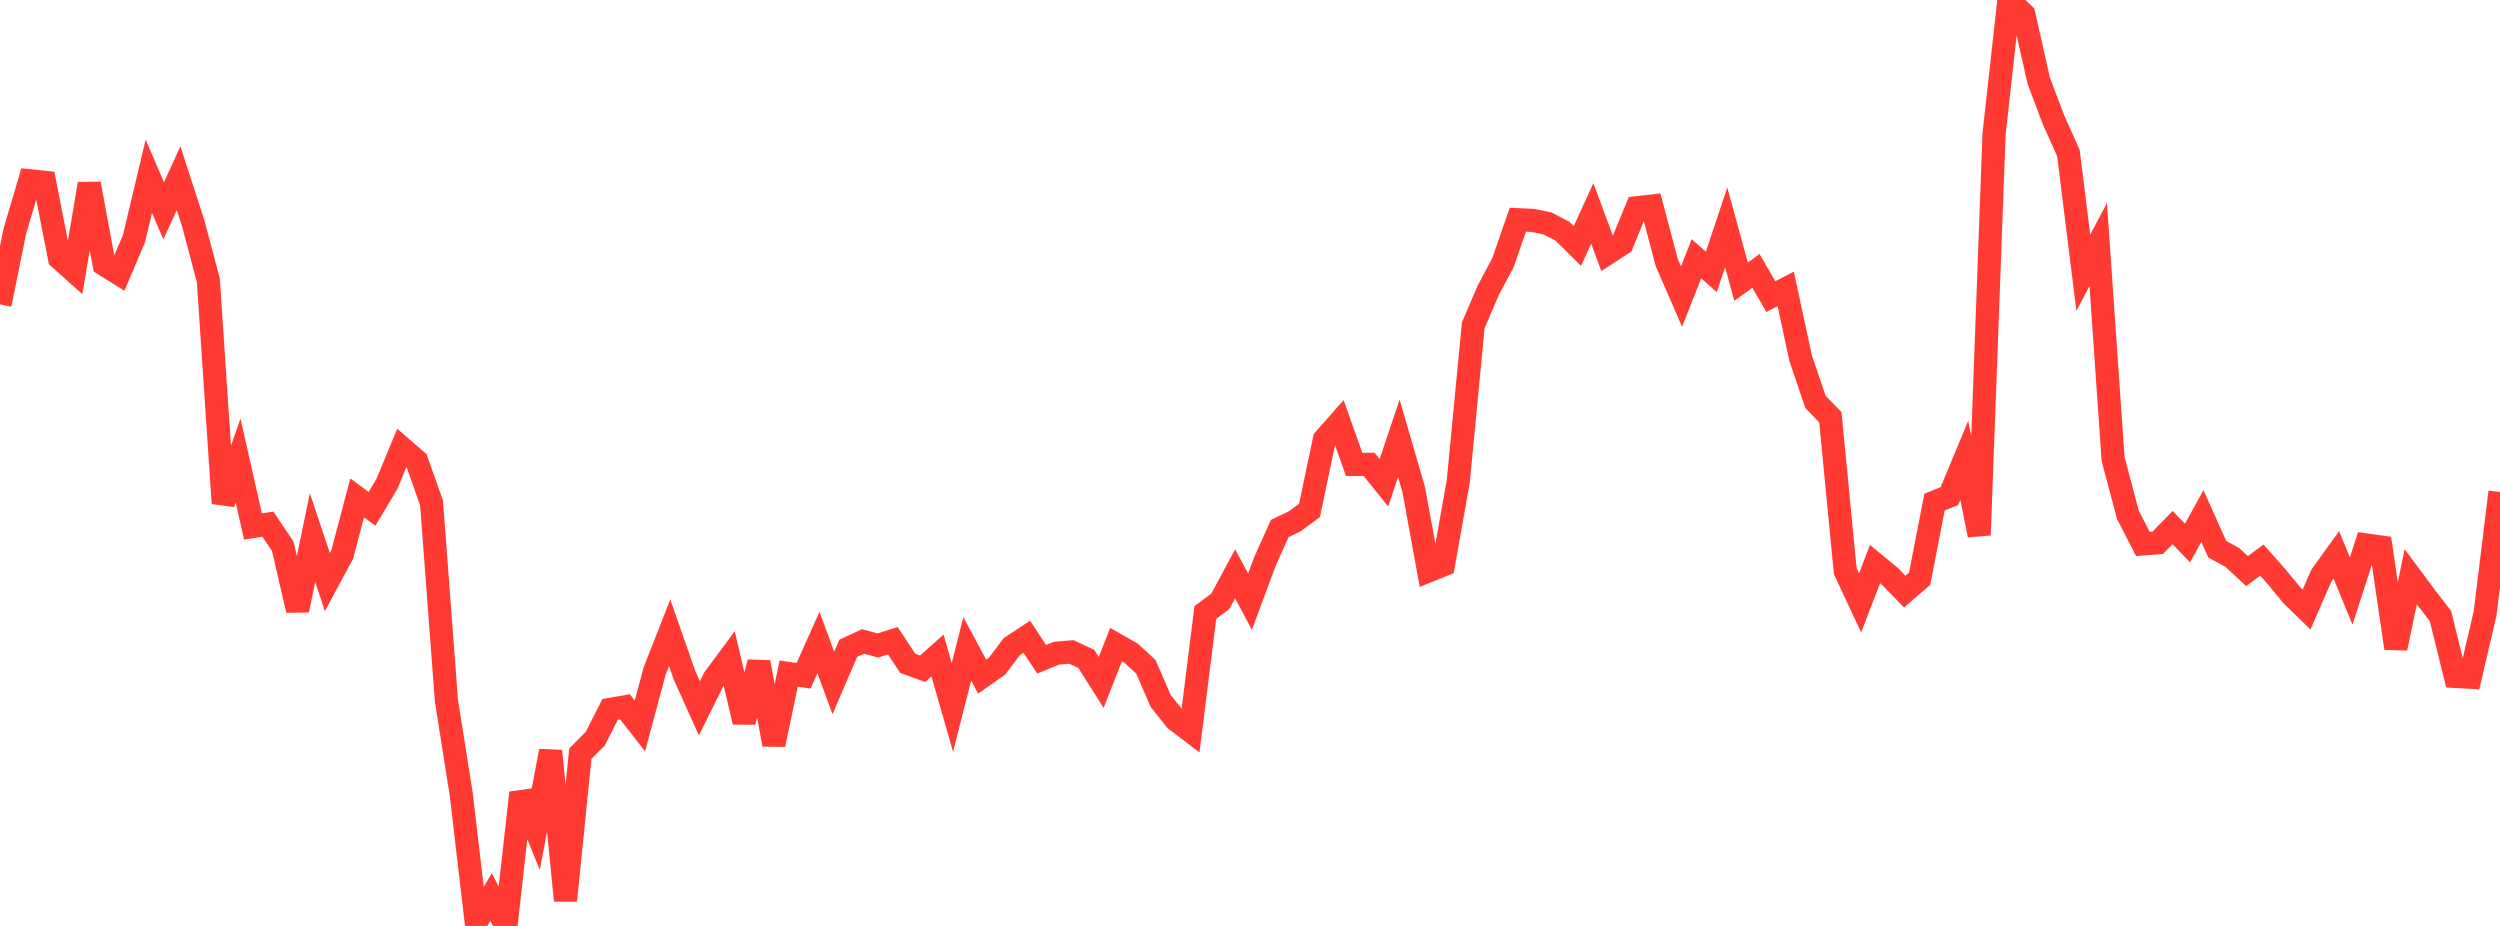 <?xml version="1.0" standalone="no"?>
<!DOCTYPE svg PUBLIC "-//W3C//DTD SVG 1.1//EN" "http://www.w3.org/Graphics/SVG/1.1/DTD/svg11.dtd">

<svg width="135" height="50" viewBox="0 0 135 50" preserveAspectRatio="none" 
  xmlns="http://www.w3.org/2000/svg"
  xmlns:xlink="http://www.w3.org/1999/xlink">


<polyline points="0.0, 16.437 0.804, 12.468 1.607, 9.763 2.411, 9.846 3.214, 13.943 4.018, 14.662 4.821, 9.924 5.625, 14.284 6.429, 14.785 7.232, 12.897 8.036, 9.52 8.839, 11.387 9.643, 9.624 10.446, 12.103 11.25, 15.141 12.054, 27.176 12.857, 24.871 13.661, 28.43 14.464, 28.303 15.268, 29.499 16.071, 32.949 16.875, 29.033 17.679, 31.432 18.482, 29.935 19.286, 26.884 20.089, 27.477 20.893, 26.133 21.696, 24.192 22.5, 24.887 23.304, 27.162 24.107, 37.834 24.911, 42.922 25.714, 49.788 26.518, 48.439 27.321, 50.0 28.125, 42.811 28.929, 44.781 29.732, 40.553 30.536, 48.628 31.339, 40.695 32.143, 39.892 32.946, 38.307 33.75, 38.168 34.554, 39.199 35.357, 36.213 36.161, 34.169 36.964, 36.464 37.768, 38.25 38.571, 36.629 39.375, 35.543 40.179, 38.987 40.982, 35.759 41.786, 40.207 42.589, 36.371 43.393, 36.495 44.196, 34.695 45.0, 36.881 45.804, 35.01 46.607, 34.639 47.411, 34.855 48.214, 34.598 49.018, 35.82 49.821, 36.112 50.625, 35.396 51.429, 38.202 52.232, 35.038 53.036, 36.539 53.839, 35.974 54.643, 34.913 55.446, 34.383 56.25, 35.6 57.054, 35.271 57.857, 35.205 58.661, 35.581 59.464, 36.851 60.268, 34.807 61.071, 35.263 61.875, 36.004 62.679, 37.854 63.482, 38.865 64.286, 39.478 65.089, 33.071 65.893, 32.476 66.696, 30.985 67.5, 32.49 68.304, 30.327 69.107, 28.538 69.911, 28.154 70.714, 27.56 71.518, 23.723 72.321, 22.814 73.125, 25.08 73.929, 25.073 74.732, 26.067 75.536, 23.67 76.339, 26.435 77.143, 30.825 77.946, 30.499 78.75, 25.966 79.554, 17.573 80.357, 15.691 81.161, 14.182 81.964, 11.864 82.768, 11.902 83.571, 12.067 84.375, 12.488 85.179, 13.284 85.982, 11.526 86.786, 13.688 87.589, 13.168 88.393, 11.217 89.196, 11.125 90.0, 14.165 90.804, 16.017 91.607, 13.973 92.411, 14.683 93.214, 12.275 94.018, 15.21 94.821, 14.629 95.625, 16.018 96.429, 15.601 97.232, 19.334 98.036, 21.703 98.839, 22.53 99.643, 30.839 100.446, 32.555 101.25, 30.46 102.054, 31.122 102.857, 31.947 103.661, 31.251 104.464, 27.111 105.268, 26.788 106.071, 24.86 106.875, 28.895 107.679, 7.239 108.482, 0.0 109.286, 0.78 110.089, 4.353 110.893, 6.478 111.696, 8.271 112.5, 14.73 113.304, 13.199 114.107, 24.791 114.911, 27.81 115.714, 29.371 116.518, 29.31 117.321, 28.489 118.125, 29.323 118.929, 27.866 119.732, 29.657 120.536, 30.095 121.339, 30.839 122.143, 30.247 122.946, 31.152 123.75, 32.134 124.554, 32.915 125.357, 31.073 126.161, 29.96 126.964, 31.914 127.768, 29.429 128.571, 29.54 129.375, 35.006 130.179, 31.146 130.982, 32.226 131.786, 33.267 132.589, 36.525 133.393, 36.569 134.196, 33.116 135.0, 26.565" fill="none" stroke="#ff3a33" stroke-width="1.25"/>

</svg>